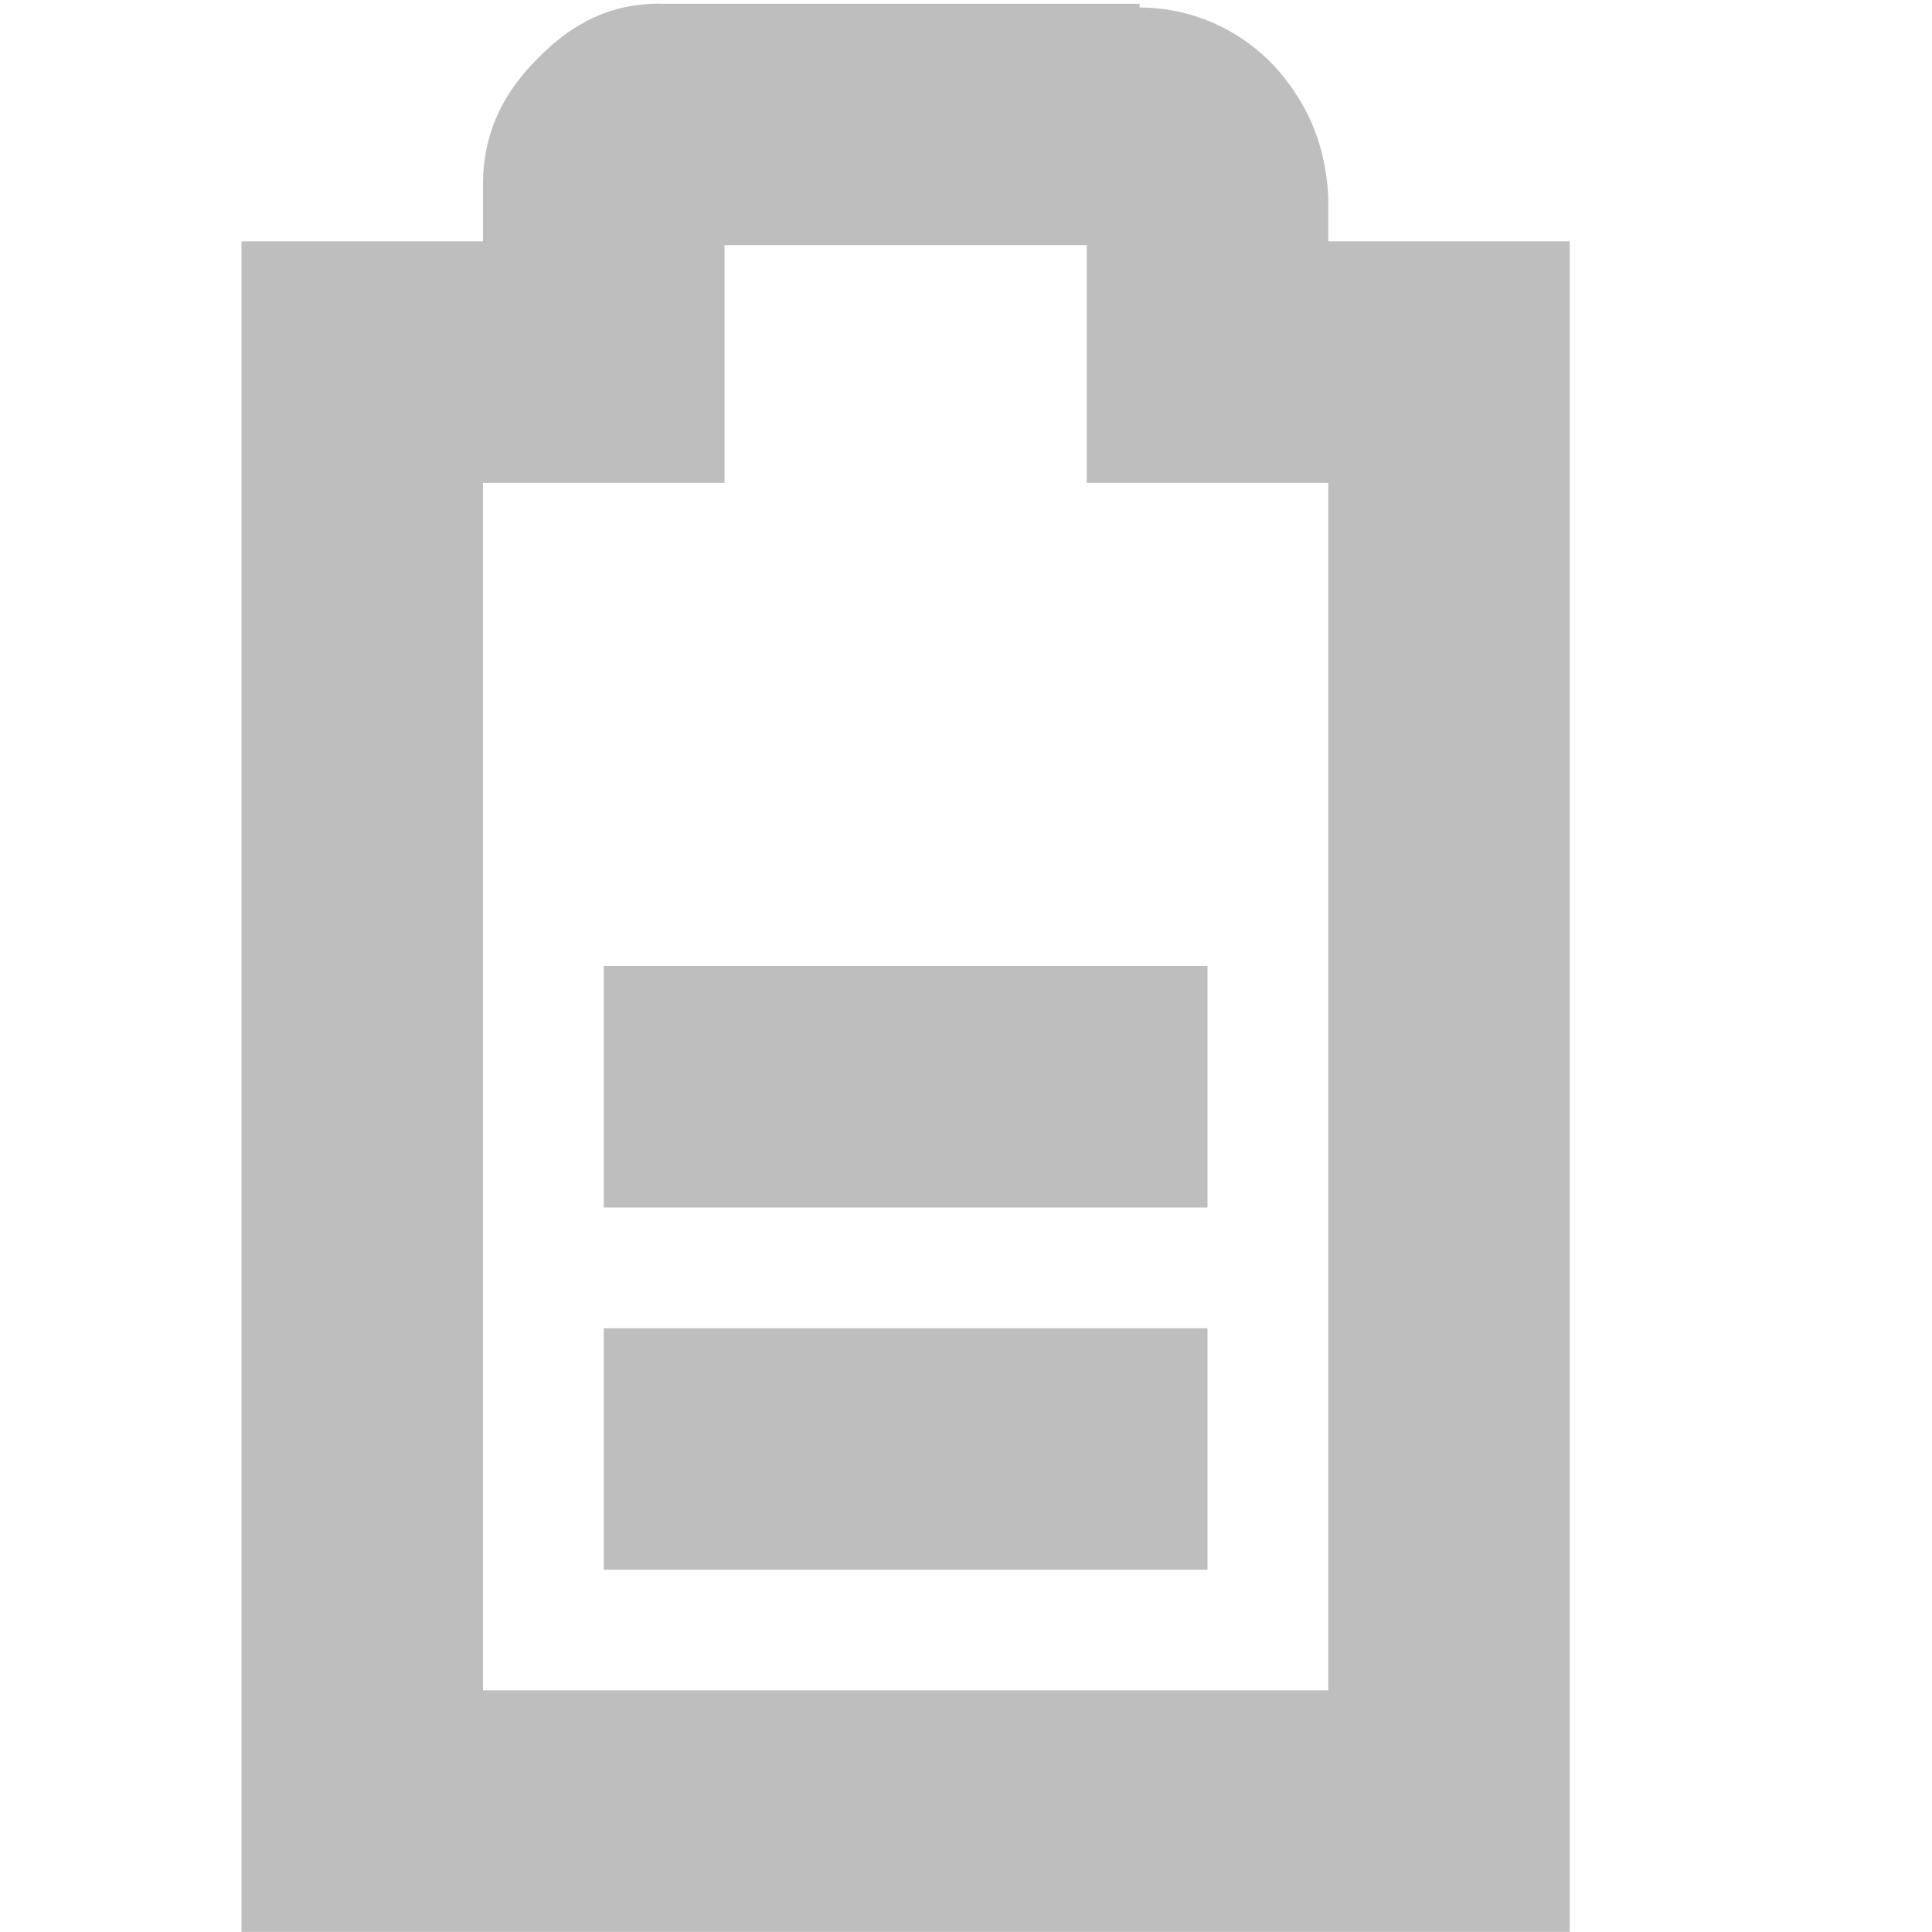 <?xml version="1.0" encoding="UTF-8"?>
<!-- Created with Inkscape (http://www.inkscape.org/) -->
<svg id="svg7384" width="16" height="16" version="1.1" xmlns="http://www.w3.org/2000/svg" xmlns:cc="http://creativecommons.org/ns#" xmlns:dc="http://purl.org/dc/elements/1.1/" xmlns:rdf="http://www.w3.org/1999/02/22-rdf-syntax-ns#">
 <title id="title9167">Gnome Symbolic Icon Theme</title>
 <g id="layer9" transform="translate(-61 -217)">
  <rect id="rect3735" transform="matrix(0,1,1,0,0,0)" x="225" y="66" width="2" height="5" style="fill:#bebebe"/>
  <path id="path3737" d="m66.469 217.03c-0.49 0-0.796 0.228-1.031 0.469s-0.438 0.559-0.438 1.031v0.469h-1-1v1 12 1h1 9 1v-1-12-1h-1-1v-0.344-0.031c-0.024-0.431-0.17-0.752-0.406-1.031-0.224-0.264-0.627-0.529-1.156-0.531v-0.031h-0.062-3.906zm0.531 2h3v0.969 1h1 1v10h-7v-10h1 1v-1-0.969z" style="block-progression:tb;color:#bebebe;fill:#bebebe;text-indent:0;text-transform:none"/>
  <rect id="rect10870" transform="matrix(0,1,1,0,0,0)" x="228" y="66" width="2" height="5" style="fill:#bebebe"/>
 </g>
</svg>
